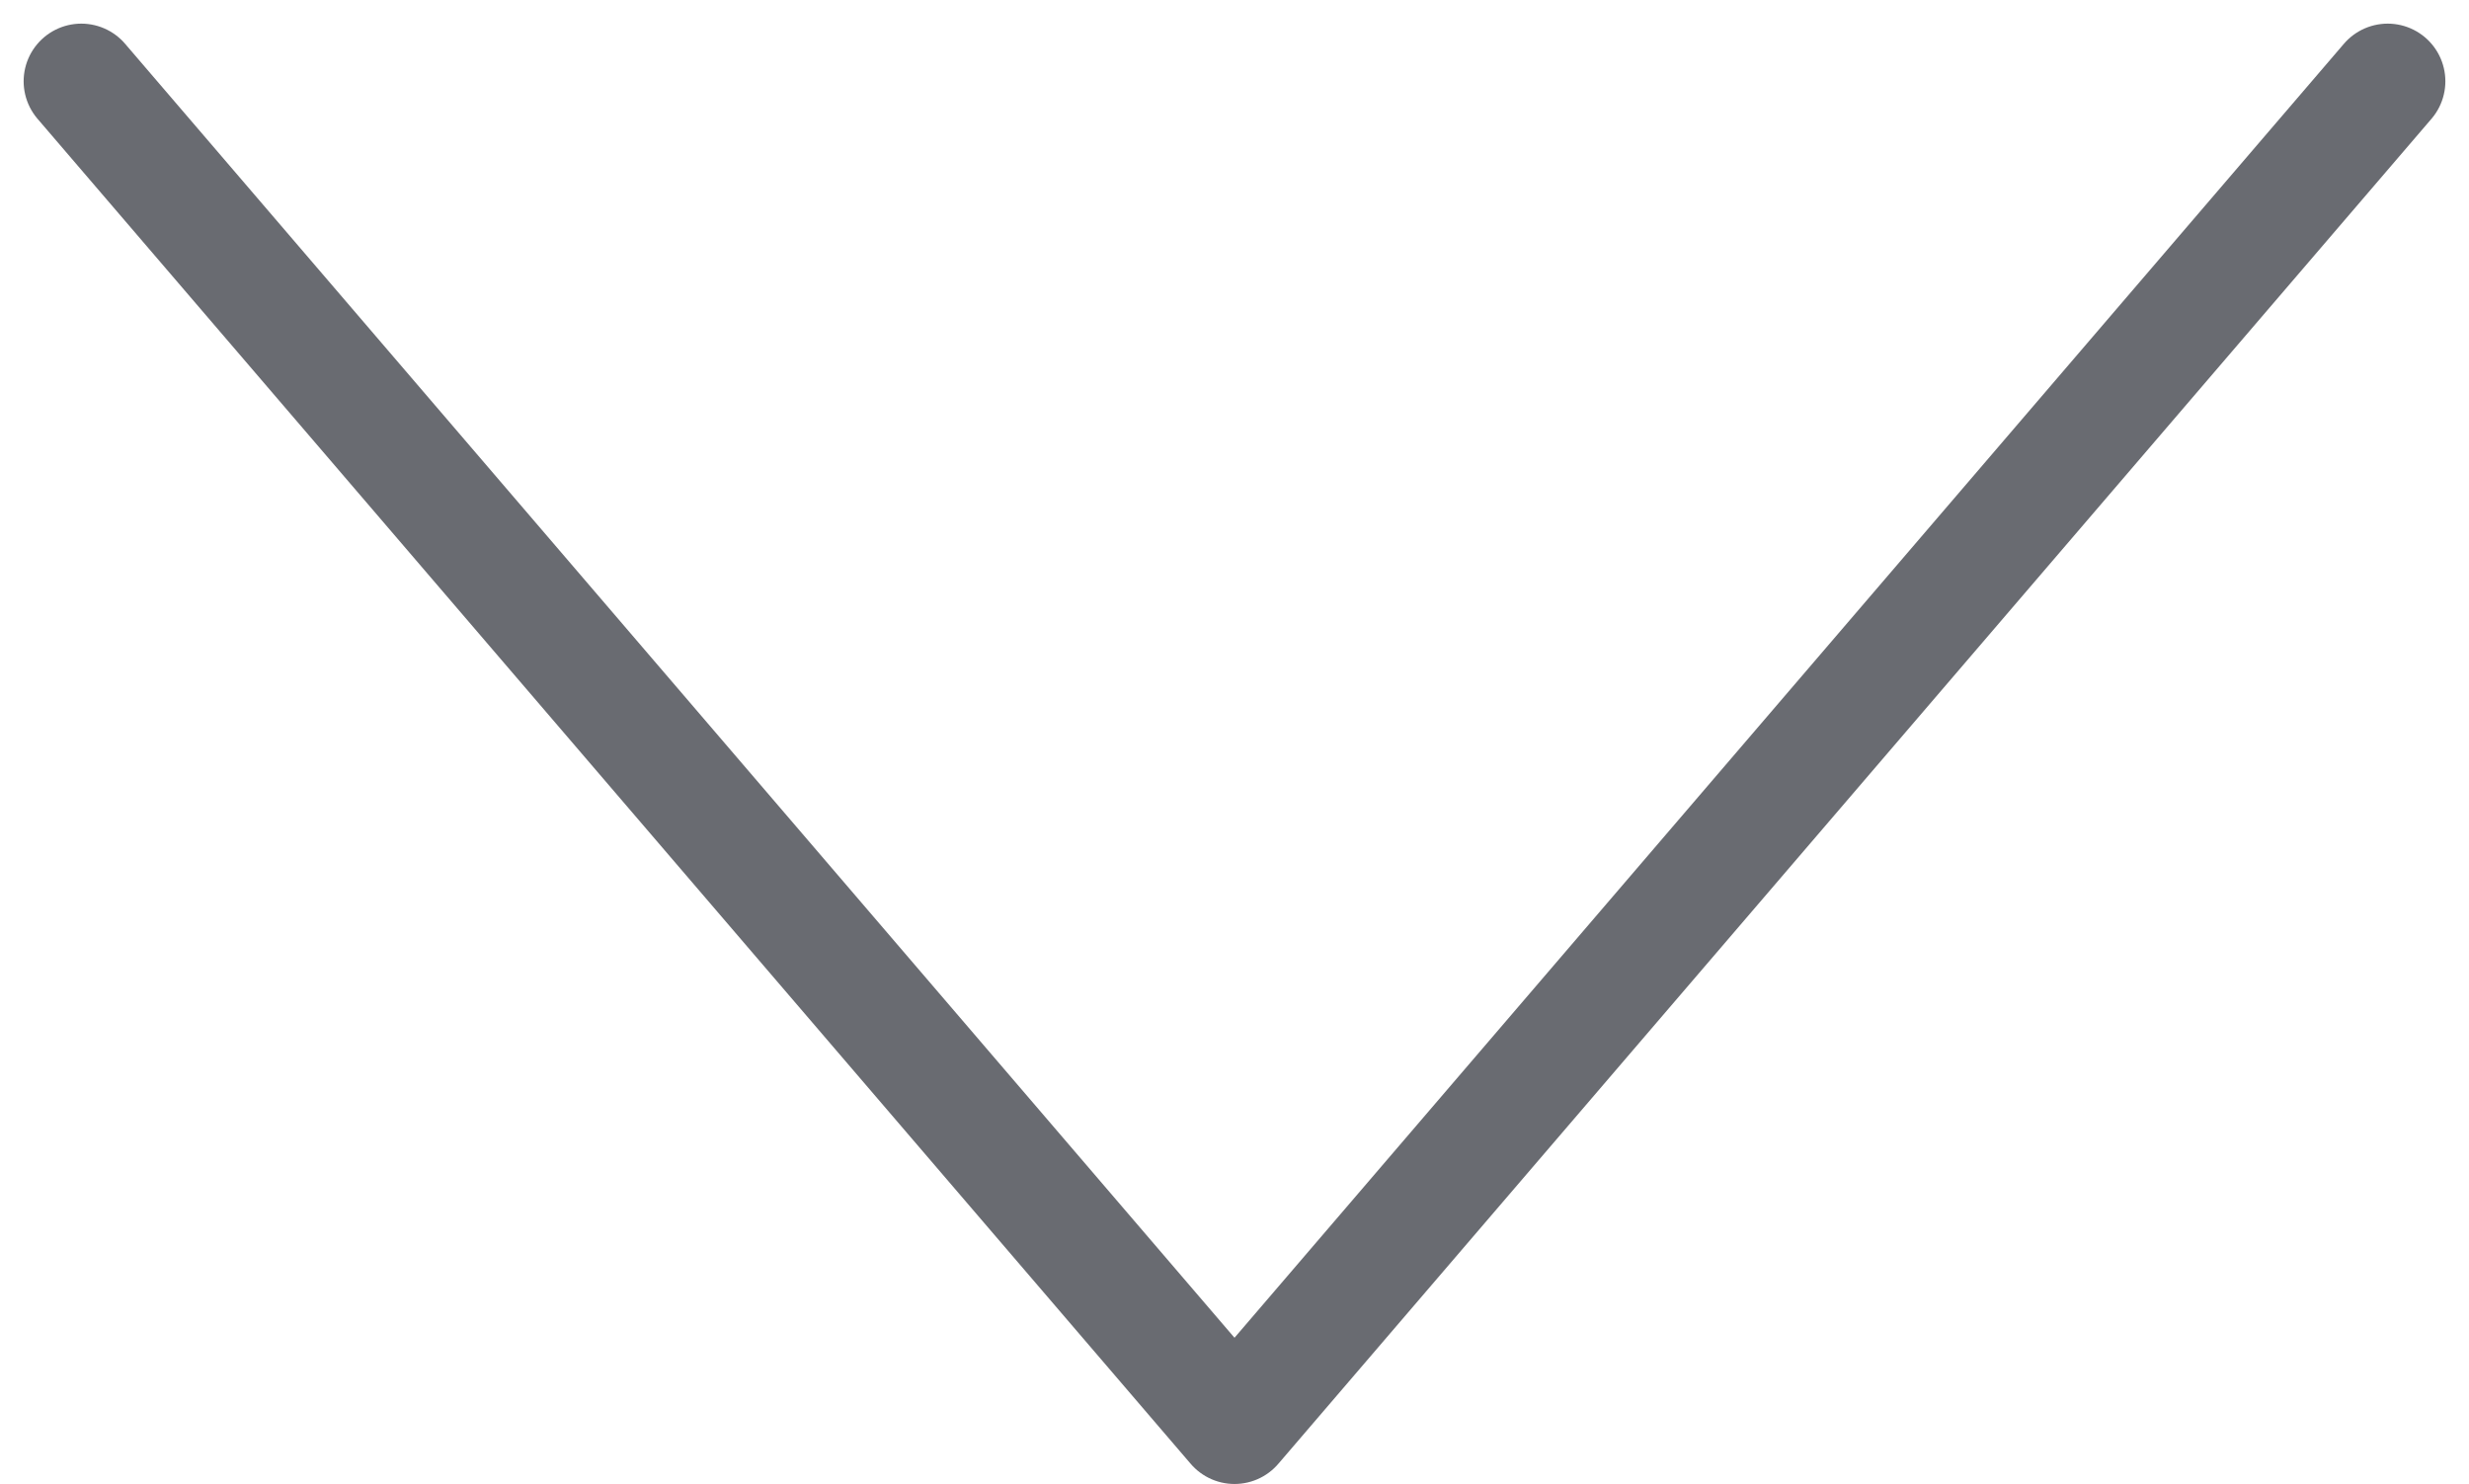 <svg xmlns="http://www.w3.org/2000/svg" width="42.82" height="25.742" viewBox="0 0 42.82 25.742"><path d="M353.594,8464.228l20,23.333,20-23.333" transform="translate(-352.184 -8462.818)" fill="none" stroke="#696b71" stroke-linecap="round" stroke-linejoin="round" stroke-width="2"/></svg>